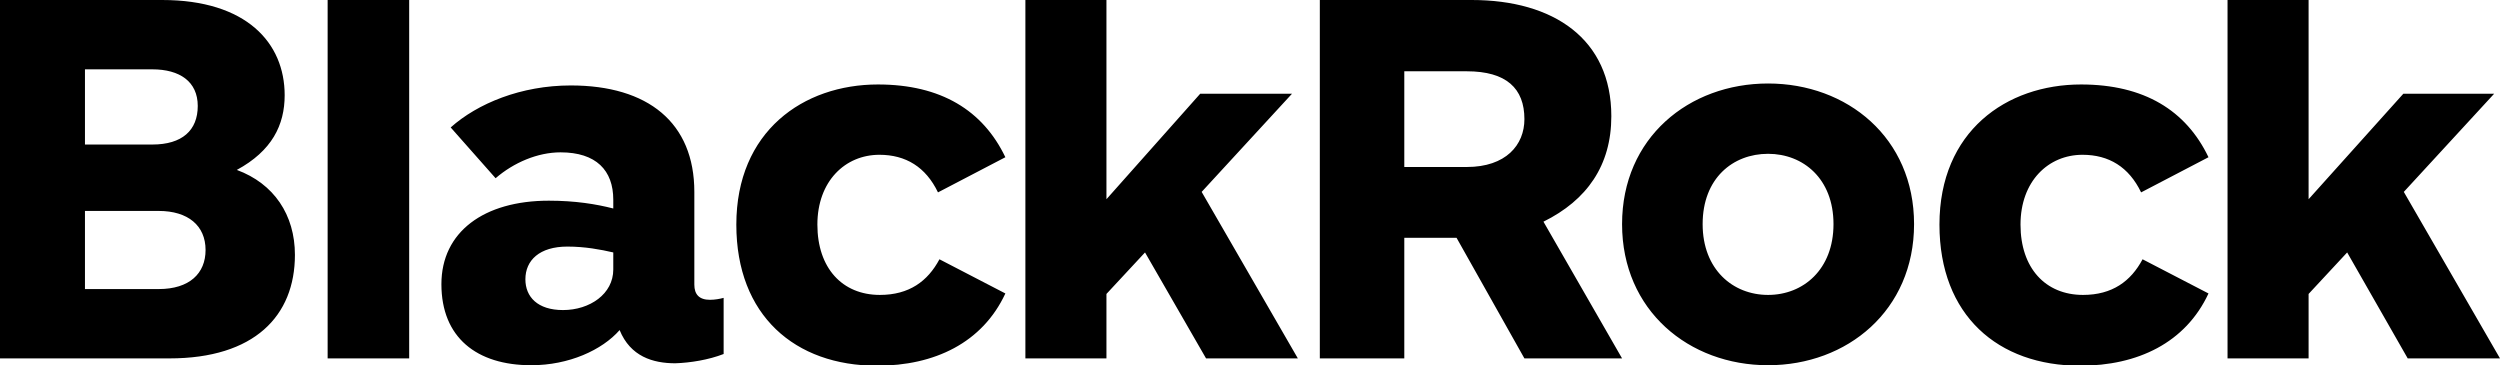 <?xml version="1.0" encoding="UTF-8"?> <svg xmlns="http://www.w3.org/2000/svg" xmlns:xlink="http://www.w3.org/1999/xlink" version="1.1" id="Layer_1" x="0px" y="0px" viewBox="0 0 512 74.8" style="enable-background:new 0 0 512 74.8;" xml:space="preserve"> <path d="M67.1,73.4V0h16.7v73.4H67.1z M392,45.9c0-17.7-13.7-28.8-29.9-28.8c-16.2,0-29.9,11.1-29.9,28.8 c0,17.7,13.7,28.9,29.9,28.9C378.3,74.8,392,63.6,392,45.9z M375.5,45.9c0,9.3-6.2,14.5-13.4,14.5c-7.2,0-13.4-5.2-13.4-14.5 c0-9.4,6.2-14.4,13.4-14.4S375.5,36.6,375.5,45.9z M60.4,52.2c0-8.2-4.3-14.6-11.9-17.4c7.2-3.9,9.8-9.2,9.8-15.3 C58.3,8.8,50.5,0,33.2,0L0,0v73.4h34.7C52.1,73.4,60.4,64.7,60.4,52.2z M40.5,21.7c0,5-3.2,7.9-9.3,7.9H17.4V14.2h13.8 C36.8,14.2,40.5,16.7,40.5,21.7z M42.1,51.2c0,4.8-3.3,8-9.6,8H17.4v-16h15.1C38.5,43.2,42.1,46.2,42.1,51.2z M205.9,32.2 c-4.6-9.6-13.2-14.9-26.1-14.9c-15.3,0-29,9.6-29,28.7c0,18.6,12,28.9,28.8,28.9c11.8,0,21.6-4.7,26.3-14.8l-13.5-7 c-2.4,4.5-6.2,7.3-12.2,7.3c-7.7,0-12.8-5.5-12.8-14.4c0-8.9,5.7-14.3,12.7-14.3c5.4,0,9.5,2.5,12,7.7L205.9,32.2z M452.3,32.2 c-4.6-9.6-13.2-14.9-26.1-14.9c-15.3,0-29,9.6-29,28.7c0,18.6,12,28.9,28.8,28.9c11.8,0,21.6-4.7,26.3-14.8l-13.5-7 c-2.4,4.5-6.2,7.3-12.2,7.3c-7.7,0-12.8-5.5-12.8-14.4c0-8.9,5.7-14.3,12.7-14.3c5.4,0,9.5,2.5,12,7.7L452.3,32.2z M312.2,73.4 l-13.9-24.7h-10.7v24.7h-17.3V0h31.1C318.2,0,330,8,330,23.8c0,10.1-5,17.2-13.9,21.6l16.1,28L312.2,73.4L312.2,73.4z M287.6,34.2 h12.8c8,0,11.8-4.5,11.8-9.8c0-6.3-3.7-9.8-11.8-9.8h-12.8V34.2z M148.2,72.5V61c-0.7,0.2-1.8,0.4-2.8,0.4c-2.2,0-3.2-1.1-3.2-3.1 v-19c0-14.2-9.5-21.8-25.3-21.8c-10.2,0-19.1,3.7-24.6,8.6l9.2,10.4c3.7-3.2,8.6-5.3,13.3-5.3c7.3,0,10.8,3.7,10.8,9.7v1.8 c-3.5-0.9-7.8-1.6-13.2-1.6c-13.3,0-22,6.4-22,17.1c0,10.9,7.2,16.6,18.4,16.6c7.7,0,14.5-3.1,18.1-7.2c2.2,5.4,6.8,6.8,11.4,6.8 C141.4,74.3,145.1,73.7,148.2,72.5z M125.6,55.2c0,5-4.8,8.3-10.3,8.3c-5.2,0-7.7-2.7-7.7-6.3c0-3.9,2.9-6.7,8.6-6.7 c3.6,0,6.8,0.6,9.4,1.2V55.2z M512,73.4l-19.7-34.1l18.5-20.1h-18.6l-19.4,21.6V0h-16.6v73.4h16.6V60.2l7.9-8.5l12.4,21.7H512z M265.8,73.4l-19.7-34.1l18.5-20.1h-18.8l-19.2,21.6V0H210v73.4h16.6V60.2l7.9-8.5L247,73.4H265.8z"></path> </svg> 